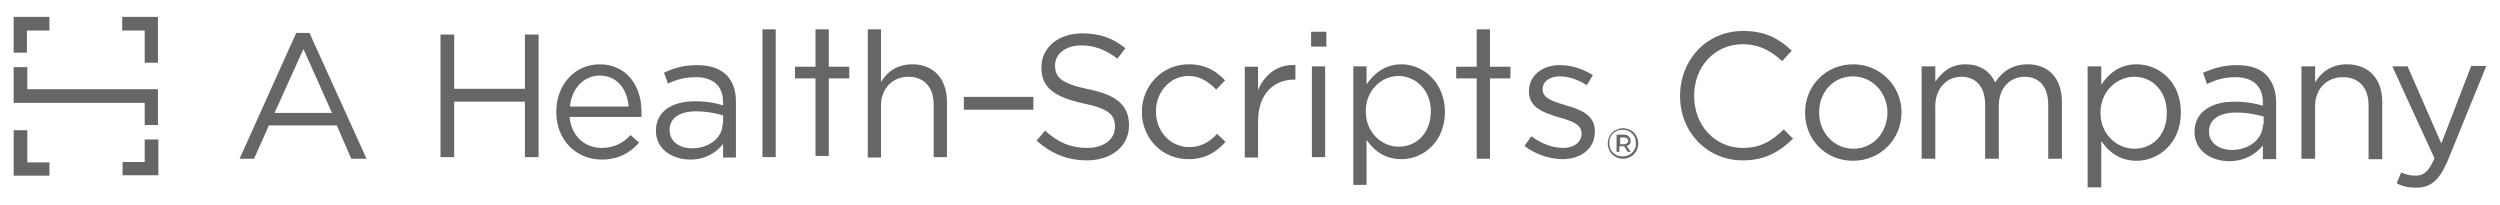 <?xml version="1.0" encoding="UTF-8"?>
<!-- Generator: Adobe Illustrator 27.7.0, SVG Export Plug-In . SVG Version: 6.00 Build 0)  -->
<svg xmlns="http://www.w3.org/2000/svg" xmlns:xlink="http://www.w3.org/1999/xlink" version="1.1" id="Layer_1" x="0px" y="0px" viewBox="0 0 622 51" style="enable-background:new 0 0 622 51;" xml:space="preserve">
<style type="text/css">
	.st0{fill:#666666;}
</style>
<path class="st0" d="M227,16c-3.9,0-6.3,1.9-7.8,4.4V7.3h-3.3v31.9h3.3V26.2c0-4.2,2.9-7.1,6.8-7.1c3.9,0,6.3,2.6,6.3,6.9v13.1h3.3  v-14C235.5,19.7,232.4,16,227,16z M149.2,16c-6.3,0-10.8,5.2-10.8,11.8v0.1c0,7,5,11.8,11.3,11.8c4.2,0,7.1-1.7,9.3-4.2l-2.1-1.9  c-1.8,1.9-4,3.2-7.2,3.2c-4,0-7.5-2.7-8-7.7h17.9c0-0.4,0-0.6,0-1.1C159.7,21.4,155.9,16,149.2,16z M141.8,26.5  c0.4-4.4,3.4-7.7,7.4-7.7c4.5,0,6.9,3.6,7.2,7.7H141.8z M239.8,27.3h17.3v-3.2h-17.3V27.3z M189.7,39.1h3.3V7.3h-3.3V39.1z   M173.4,16.2c-3.2,0-5.7,0.7-8.2,1.9l1,2.7c2.1-1,4.2-1.6,6.9-1.6c4.2,0,6.8,2.1,6.8,6.2v0.8c-2-0.6-4-1-7-1c-5.7,0-9.7,2.5-9.7,7.3  v0.1c0,4.6,4.2,7.1,8.5,7.1c3.9,0,6.6-1.8,8.2-3.9v3.4h3.2V25.3c0-2.9-0.8-5-2.3-6.6C179,17,176.6,16.2,173.4,16.2z M179.8,30.7  c0,3.6-3.4,6.2-7.6,6.2c-3,0-5.6-1.6-5.6-4.5v-0.1c0-2.8,2.3-4.6,6.6-4.6c2.7,0,4.9,0.5,6.7,1V30.7z M206.2,7.3h-3.3v9.3h-5.1v2.9  h5.1v19.3h3.3V19.5h5.1v-2.9h-5.1V7.3z M6.8,32.4H3.4v11.3h8.9v-3.3H6.8V32.4z M130.7,22.1H113V8.6h-3.4v30.5h3.4V25.3h17.6v13.8  h3.4V8.6h-3.4V22.1z M6.8,7.6h5.5V4.2H3.4v8.9h3.3V7.6z M36,40.3h-5.5v3.3h8.9v-8.9H36V40.3z M73.7,8.2L59.6,39.5h3.6l3.7-8.3h16.9  l3.6,8.3h3.8L77,8.2H73.7z M68.3,28.1l7.2-15.9l7.1,15.9H68.3z M6.8,16.7H3.4v8.9H36v5.5h3.3v-8.9H6.8V16.7z M30.5,7.6H36v8h3.3V4.2  h-8.9V7.6z M504.5,16c-4,0-6.5,2-8.1,4.5c-1.2-2.6-3.6-4.5-7.4-4.5c-3.8,0-5.9,2.1-7.5,4.3v-3.8h-3.4v23h3.4V26.4  c0-4.2,2.7-7.3,6.5-7.3c3.6,0,5.9,2.5,5.9,6.9v13.5h3.4V26.3c0-4.5,2.9-7.2,6.4-7.2c3.7,0,5.9,2.5,5.9,7v13.4h3.4V25.3  C513,19.6,509.8,16,504.5,16z M433.6,36.8c-6.9,0-12.1-5.6-12.1-12.9v-0.1c0-7.2,5.1-12.8,12.1-12.8c4.2,0,7.2,1.8,9.8,4.2l2.4-2.6  c-3.1-2.9-6.5-4.9-12.1-4.9c-9.2,0-15.7,7.3-15.7,16.1v0.1c0,9,6.7,16,15.6,16c5.6,0,9.2-2.2,12.5-5.4l-2.3-2.3  C440.7,35.2,437.9,36.8,433.6,36.8z M461.1,16c-7,0-12,5.5-12,12v0.1c0,6.5,5,11.9,11.9,11.9c7,0,12.1-5.5,12.1-12v-0.1  C473.1,21.5,467.9,16,461.1,16z M461.1,37c-4.8,0-8.5-4-8.5-9v-0.1c0-4.8,3.4-8.9,8.4-8.9c4.8,0,8.6,4,8.6,9.1  C469.5,33,466.1,37,461.1,37z M405.7,32.4c-0.6-0.3-1.2-0.5-1.9-0.5c-0.7,0-1.3,0.2-1.9,0.5c-0.6,0.3-1,0.8-1.4,1.4  c-0.3,0.6-0.5,1.2-0.5,1.9s0.2,1.3,0.5,1.9s0.8,1,1.4,1.4c0.6,0.3,1.2,0.5,1.9,0.5s1.3-0.2,1.9-0.5c0.6-0.3,1-0.8,1.4-1.4  c0.3-0.6,0.5-1.2,0.5-1.9s-0.2-1.3-0.5-1.9C406.8,33.2,406.3,32.7,405.7,32.4z M406.6,37.3c-0.3,0.5-0.7,0.9-1.2,1.2  c-0.5,0.3-1.1,0.4-1.7,0.4s-1.2-0.1-1.7-0.4c-0.5-0.3-0.9-0.7-1.2-1.2c-0.3-0.5-0.4-1.1-0.4-1.7s0.1-1.2,0.4-1.7  c0.3-0.5,0.7-0.9,1.2-1.2c0.5-0.3,1.1-0.4,1.7-0.4s1.2,0.1,1.7,0.4c0.5,0.3,0.9,0.7,1.2,1.2c0.3,0.5,0.4,1.1,0.4,1.7  C407.1,36.3,406.9,36.8,406.6,37.3z M405.5,35.8c0.2-0.2,0.2-0.5,0.2-0.8c0-0.4-0.2-0.8-0.5-1.1c-0.3-0.3-0.7-0.4-1.3-0.4h-1.7v4.3  h0.7v-1.4h1h0.2l0.9,1.4h0.7l-1-1.5C405.1,36.2,405.3,36.1,405.5,35.8z M404.8,35.6c-0.2,0.2-0.5,0.3-0.8,0.3h-0.9v-1.7h0.9  c0.3,0,0.6,0.1,0.8,0.2c0.2,0.1,0.3,0.4,0.3,0.6C405.1,35.3,405,35.5,404.8,35.6z M531.6,16c-4.2,0-7,2.3-8.8,5.1v-4.6h-3.4v30.1  h3.4V35.1c1.8,2.6,4.5,4.9,8.8,4.9c5.5,0,11-4.4,11-12v-0.1C542.6,20.4,537.2,16,531.6,16z M531,37c-4.2,0-8.4-3.5-8.4-8.9V28  c0-5.2,4-8.9,8.4-8.9s8.1,3.4,8.1,9S535.5,37,531,37z M614.8,16.5l-7.4,19.2l-8.4-19.2h-3.8l10.5,22.9c-1.4,3.2-2.6,4.3-4.7,4.3  c-1.5,0-2.5-0.3-3.6-0.8l-1.1,2.7c1.5,0.8,3,1.1,4.9,1.1c3.4,0,5.6-1.7,7.7-6.5l9.7-23.8H614.8z M583.9,16c-3.9,0-6.4,2-7.9,4.5v-4  h-3.4v23h3.4V26.4c0-4.3,2.9-7.2,6.9-7.2c4,0,6.4,2.6,6.4,7v13.4h3.4V25.3C592.7,19.8,589.5,16,583.9,16z M556.5,16.2  c-3.3,0-5.8,0.8-8.4,1.9l1,2.8c2.1-1,4.2-1.7,7-1.7c4.3,0,6.9,2.1,6.9,6.3v0.8c-2-0.6-4.1-1-7.1-1c-5.8,0-9.9,2.6-9.9,7.5v0.1  c0,4.7,4.3,7.2,8.6,7.2c4,0,6.8-1.9,8.4-3.9v3.4h3.3v-14c0-2.9-0.8-5.1-2.3-6.8C562.3,17,559.8,16.2,556.5,16.2z M563.1,31H563  c0,3.6-3.4,6.3-7.7,6.3c-3.1,0-5.7-1.7-5.7-4.5v-0.1c0-2.9,2.4-4.7,6.8-4.7c2.8,0,5,0.5,6.8,1V31z M326.2,11.6h3.8V7.9h-3.8V11.6z   M313,22.4v-5.8h-3.3v22.6h3.3v-9c0-6.9,4-10.4,9-10.4h0.3v-3.6C317.9,15.9,314.6,18.6,313,22.4z M326.4,39.1h3.3V16.5h-3.3V39.1z   M295.9,36.6c-4.7,0-8.3-3.9-8.3-8.8v-0.1c0-4.8,3.5-8.8,8.1-8.8c3,0,5,1.5,6.9,3.4l2.2-2.3c-2.1-2.2-4.7-4-9.1-4  c-6.6,0-11.6,5.4-11.6,11.8v0.1c0,6.4,4.9,11.7,11.6,11.7c4.2,0,7-1.8,9.2-4.3l-2.1-2C301.1,35.2,298.9,36.6,295.9,36.6z M370.7,7.3  h-3.3v9.3h-5.1v2.9h5.1v20h3.3v-20h5.1v-2.9h-5.1V7.3z M389.6,26.2c-3-0.9-5.8-1.7-5.8-3.9v-0.1c0-1.9,1.7-3.2,4.3-3.2  c2.2,0,4.5,0.8,6.7,2.2l1.5-2.5c-2.3-1.5-5.3-2.5-8.2-2.5c-4.4,0-7.7,2.6-7.7,6.5v0.1c0,4.1,3.9,5.3,7.5,6.4  c2.9,0.8,5.6,1.7,5.6,3.9v0.1c0,2.2-1.9,3.6-4.6,3.6c-2.6,0-5.3-1-7.9-2.9l-1.7,2.4c2.5,2,6.2,3.3,9.4,3.3c4.5,0,8.1-2.5,8.1-6.8  v-0.1C396.9,28.6,393.1,27.2,389.6,26.2z M270.8,22.2c-6.8-1.4-8.3-3-8.3-5.9v-0.1c0-2.7,2.5-4.9,6.6-4.9c3.1,0,5.9,1,8.9,3.3l2-2.6  c-3.1-2.5-6.3-3.7-10.8-3.7c-5.8,0-10.1,3.5-10.1,8.4v0.1c0,5,3.2,7.3,10.3,8.9c6.5,1.3,8,2.9,8,5.8v0.1c0,3-2.7,5.2-6.9,5.2  c-4.2,0-7.3-1.4-10.5-4.3l-2.1,2.5c3.6,3.2,7.7,4.9,12.5,4.9c6,0,10.5-3.4,10.5-8.7V31C280.8,26.1,277.7,23.6,270.8,22.2z M348.7,16  c-4.1,0-6.9,2.3-8.7,5v-4.5h-3.3v29.5h3.3V34.8c1.7,2.5,4.4,4.8,8.7,4.8c5.4,0,10.8-4.3,10.8-11.8v-0.1C359.4,20.4,354,16,348.7,16z   M348,36.5c-4.2,0-8.2-3.5-8.2-8.8v-0.1c0-5.1,3.9-8.7,8.2-8.7c4.3,0.1,8,3.5,8,8.9C355.9,33.3,352.3,36.5,348,36.5z"></path>
</svg>
